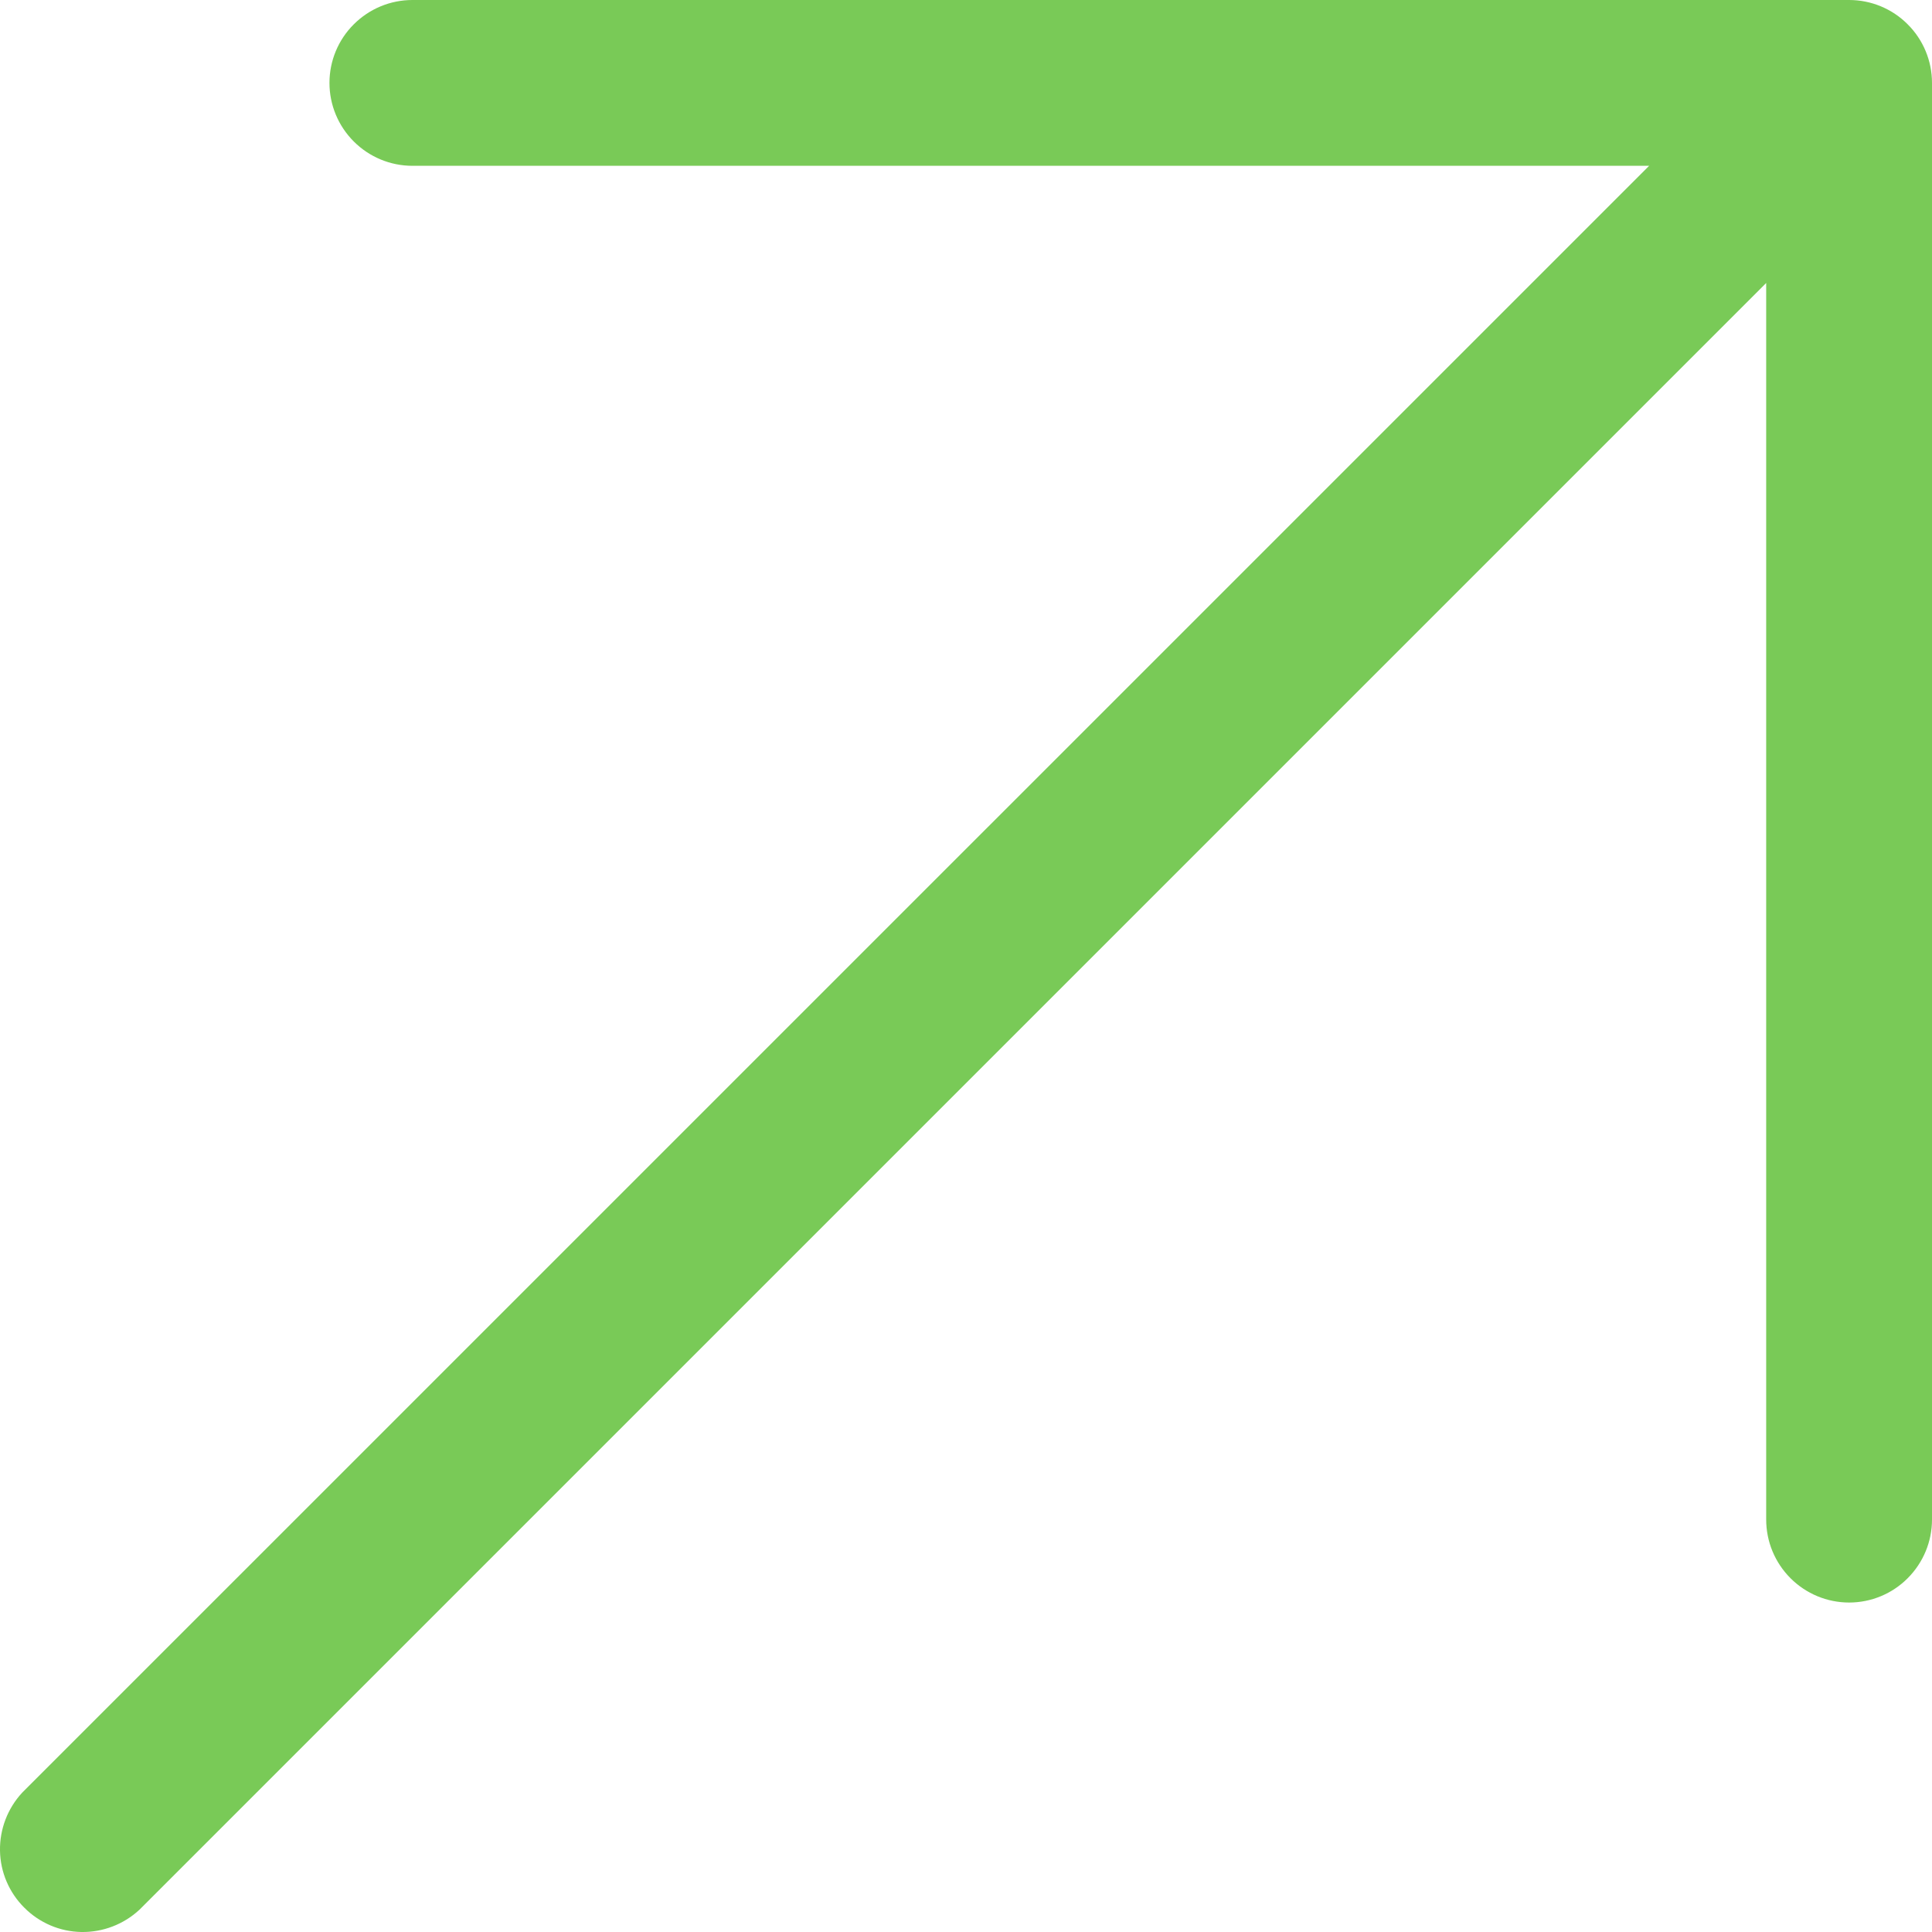 <svg width="17" height="17" viewBox="0 0 17 17" fill="none" xmlns="http://www.w3.org/2000/svg">
<path d="M17 0.729V13.371C17 13.565 16.923 13.75 16.786 13.887C16.65 14.024 16.464 14.101 16.271 14.101C16.077 14.101 15.892 14.024 15.755 13.887C15.618 13.75 15.541 13.565 15.541 13.371V2.49L1.227 16.804C1.088 16.933 0.905 17.003 0.716 17C0.528 16.997 0.347 16.92 0.214 16.786C0.08 16.653 0.003 16.473 0 16.284C-0.003 16.095 0.067 15.912 0.196 15.773L14.511 1.459H3.629C3.435 1.459 3.25 1.382 3.113 1.245C2.976 1.108 2.899 0.923 2.899 0.729C2.899 0.536 2.976 0.35 3.113 0.214C3.25 0.077 3.435 0 3.629 0H16.271C16.464 0 16.65 0.077 16.786 0.214C16.923 0.35 17 0.536 17 0.729Z" fill="#79CA57"/>
</svg>
